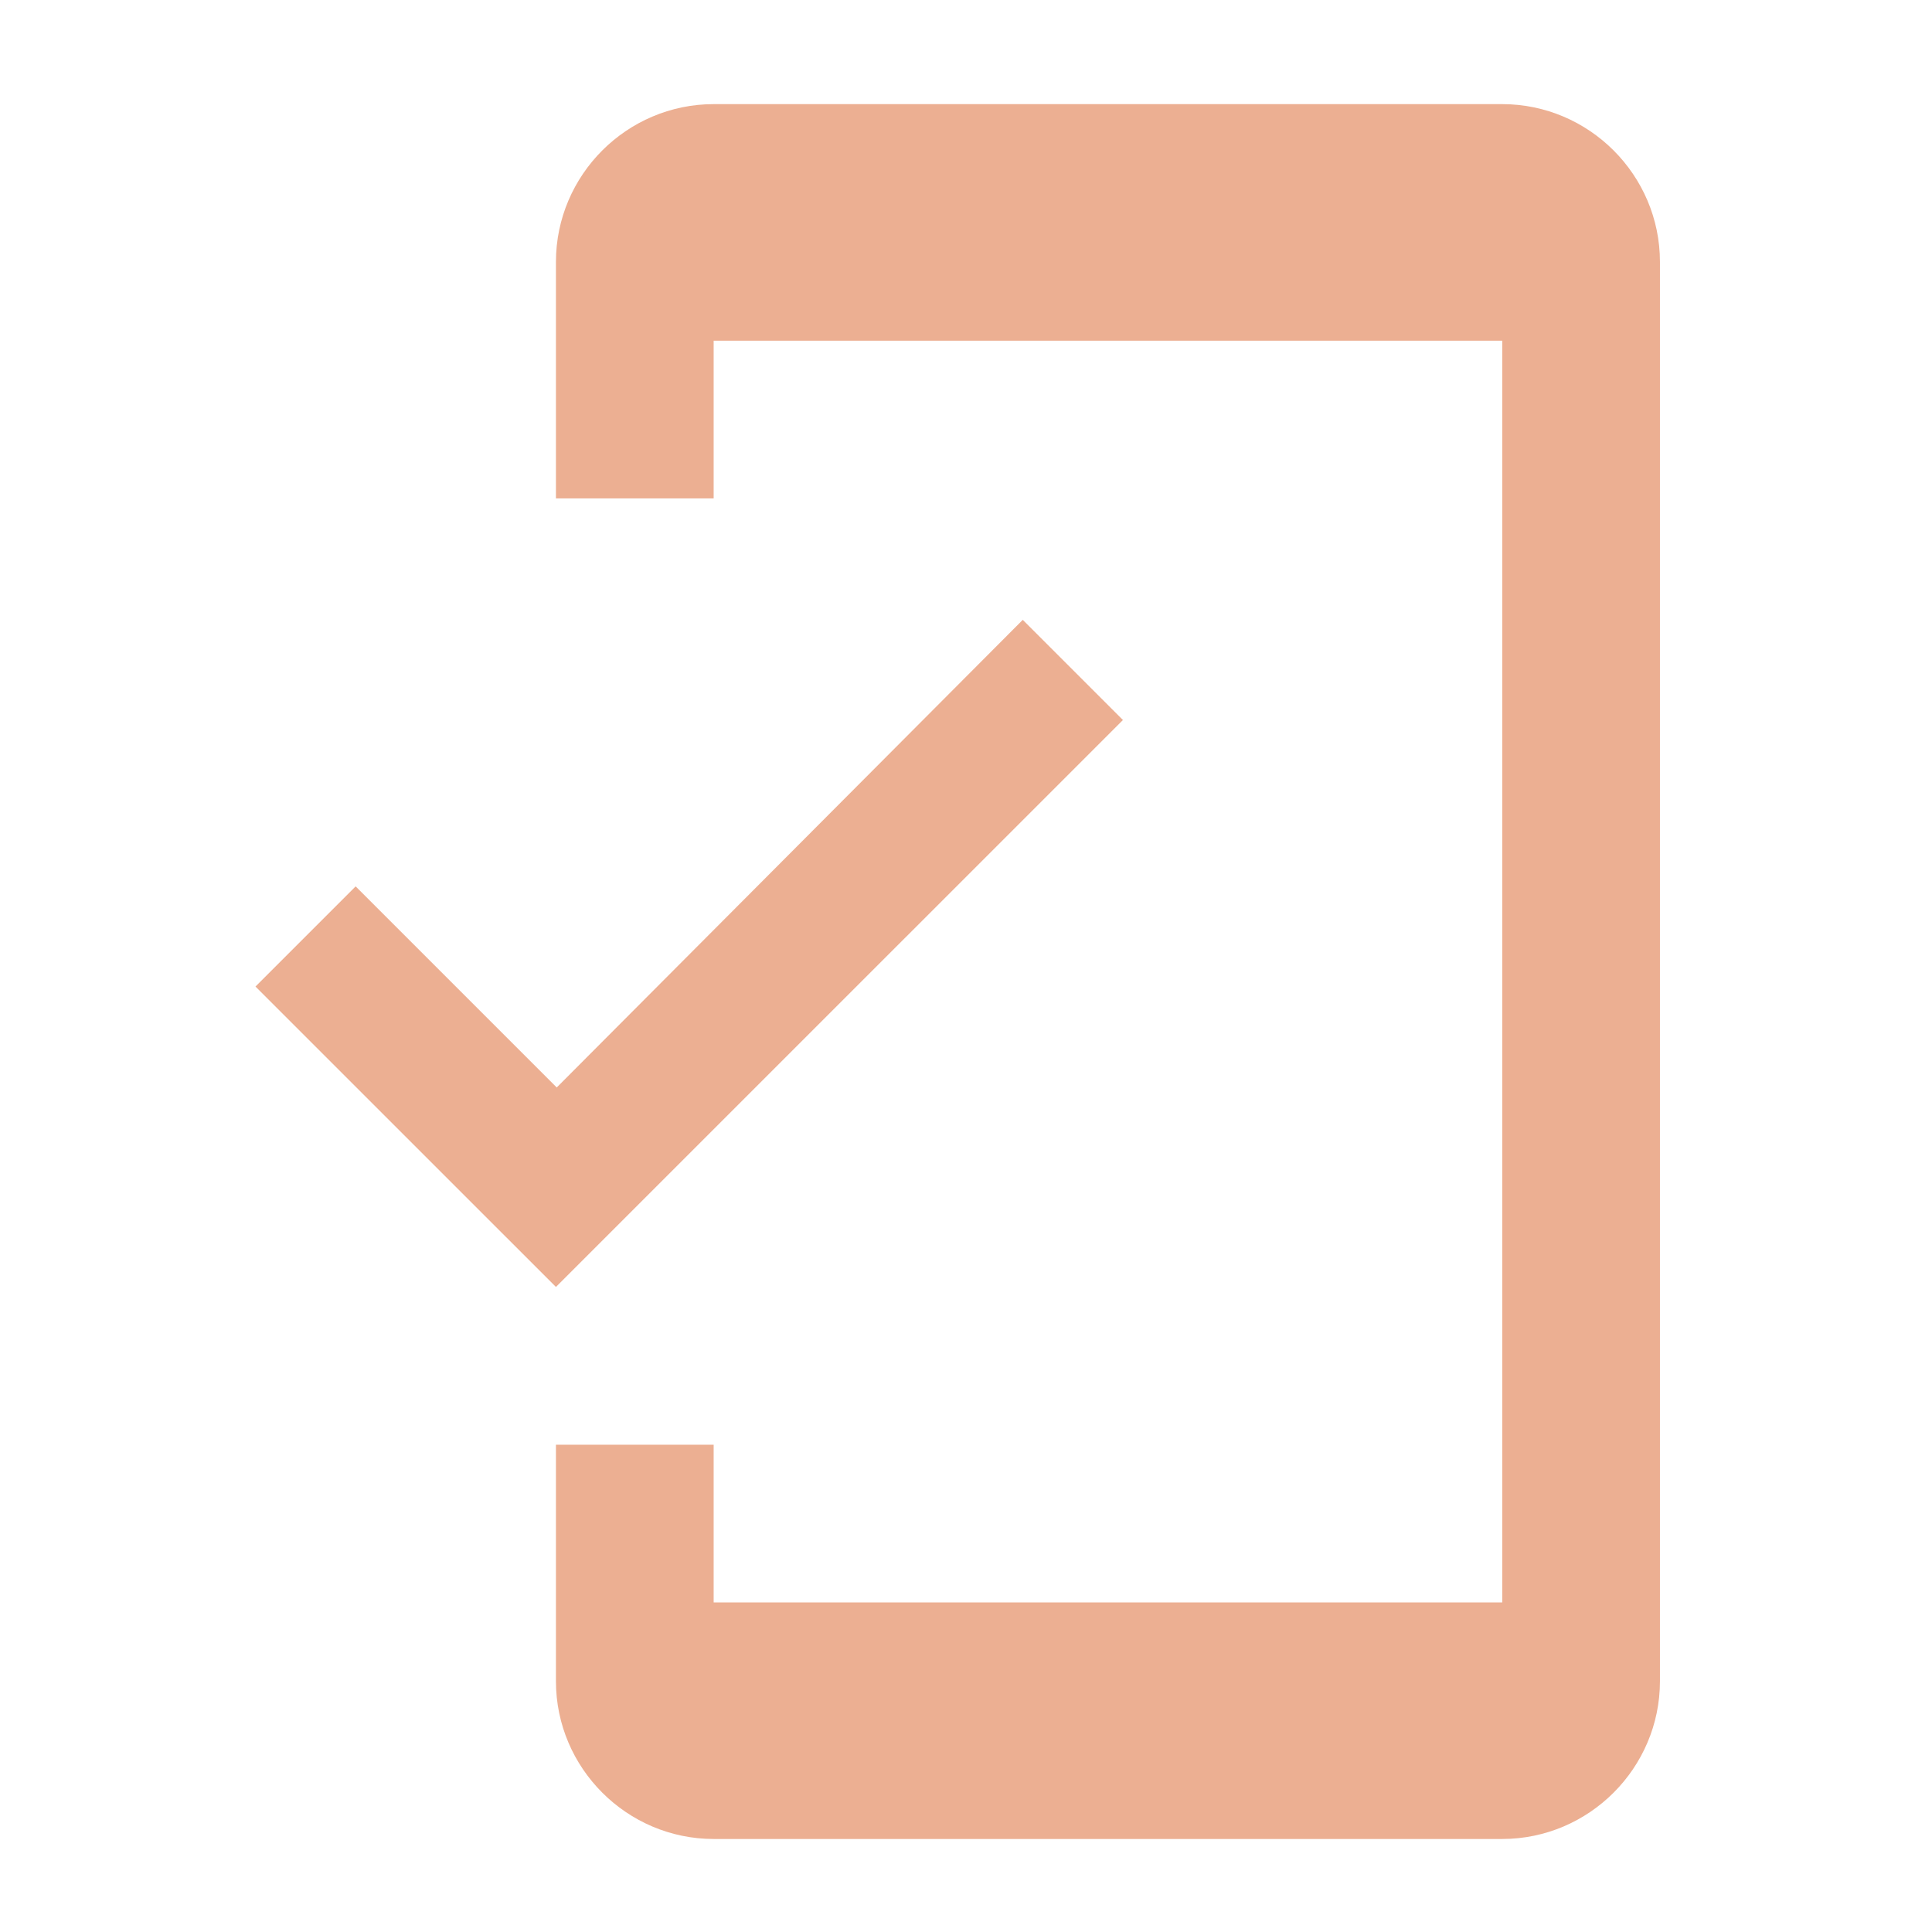 <?xml version="1.0" encoding="UTF-8"?> <svg xmlns="http://www.w3.org/2000/svg" width="49" height="49" viewBox="0 0 49 49" fill="none"><g clip-path="url(#clip0_1267_3132)"><path d="M18.1 7.641H17.1V8.641V11.641H15.1V6.641C15.1 4.993 16.452 3.641 18.1 3.641H38.1C39.748 3.641 41.1 4.993 41.1 6.641V42.641C41.1 44.288 39.748 45.641 38.1 45.641H18.1C16.452 45.641 15.1 44.288 15.1 42.641V37.641H17.1V40.641V41.641H18.1H38.1H39.1V40.641V8.641V7.641H38.1H18.1ZM13.413 28.288L14.121 28.996L14.828 28.287L25.941 17.136L27.066 18.261L14.1 31.226L7.894 25.021L9.02 23.895L13.413 28.288Z" fill="#ECAF92" stroke="#ECAF92" stroke-width="2"></path></g><defs><clipPath id="clip0_1267_3132"><rect width="48" height="48" fill="white" transform="translate(0.1 0.641)"></rect></clipPath></defs></svg> 
